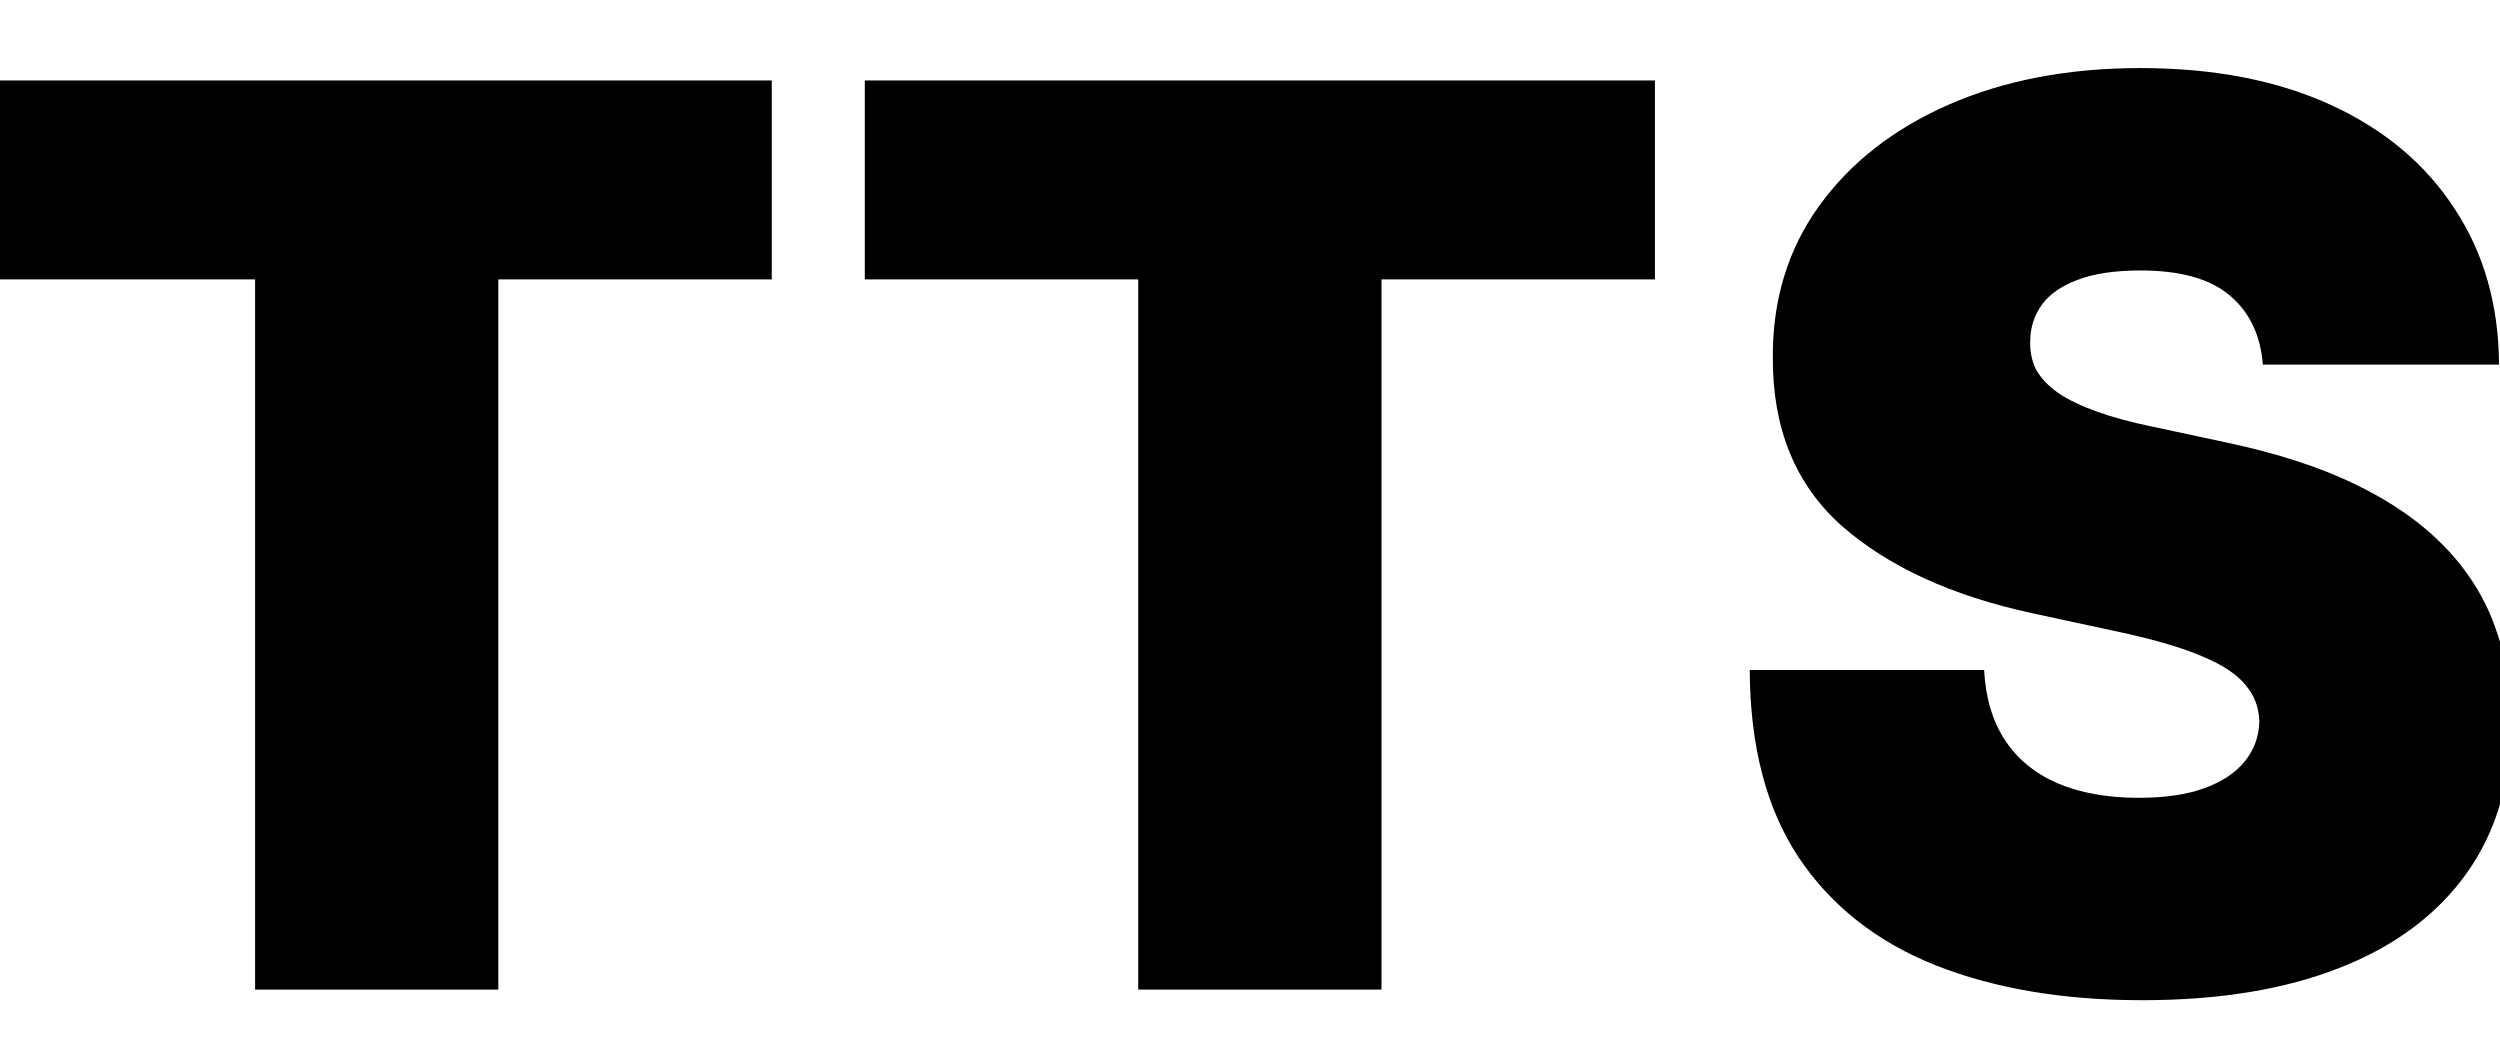 <svg width="48" height="20" viewBox="0 0 48 20" fill="none" xmlns="http://www.w3.org/2000/svg">
<g clip-path="url(#clip0_2633_546)">
<path d="M-0.352 5.364V1.545H14.818V5.364H9.568V19H4.898V5.364H-0.352ZM16.604 5.364V1.545H31.775V5.364H26.525V19H21.854V5.364H16.604ZM43.447 7C43.402 6.432 43.189 5.989 42.808 5.67C42.433 5.352 41.862 5.193 41.095 5.193C40.606 5.193 40.206 5.253 39.893 5.372C39.586 5.486 39.359 5.642 39.211 5.841C39.064 6.04 38.987 6.267 38.981 6.523C38.97 6.733 39.007 6.923 39.092 7.094C39.183 7.259 39.325 7.409 39.518 7.545C39.711 7.676 39.959 7.795 40.26 7.903C40.561 8.011 40.919 8.108 41.334 8.193L42.765 8.5C43.731 8.705 44.558 8.974 45.245 9.31C45.933 9.645 46.495 10.04 46.933 10.494C47.37 10.943 47.691 11.449 47.896 12.011C48.106 12.574 48.214 13.188 48.22 13.852C48.214 15 47.927 15.972 47.359 16.767C46.791 17.562 45.978 18.168 44.922 18.582C43.87 18.997 42.606 19.204 41.129 19.204C39.612 19.204 38.288 18.98 37.157 18.531C36.032 18.082 35.157 17.392 34.532 16.46C33.913 15.523 33.601 14.324 33.595 12.864H38.095C38.123 13.398 38.257 13.847 38.495 14.21C38.734 14.574 39.069 14.849 39.501 15.037C39.939 15.224 40.459 15.318 41.061 15.318C41.566 15.318 41.99 15.256 42.331 15.131C42.672 15.006 42.93 14.832 43.106 14.611C43.282 14.389 43.373 14.136 43.379 13.852C43.373 13.585 43.285 13.352 43.115 13.153C42.95 12.949 42.677 12.767 42.297 12.608C41.916 12.443 41.402 12.29 40.754 12.148L39.015 11.773C37.47 11.438 36.251 10.878 35.359 10.094C34.473 9.304 34.032 8.227 34.038 6.864C34.032 5.756 34.328 4.787 34.925 3.957C35.527 3.122 36.359 2.472 37.422 2.006C38.49 1.54 39.714 1.307 41.095 1.307C42.504 1.307 43.723 1.543 44.751 2.014C45.78 2.486 46.572 3.151 47.129 4.009C47.691 4.861 47.976 5.858 47.981 7H43.447Z" fill="black"/>
</g>
<defs>
<clipPath id="clip0_2633_546">
<rect width="48" height="20" fill="white"/>
</clipPath>
</defs>
</svg>

